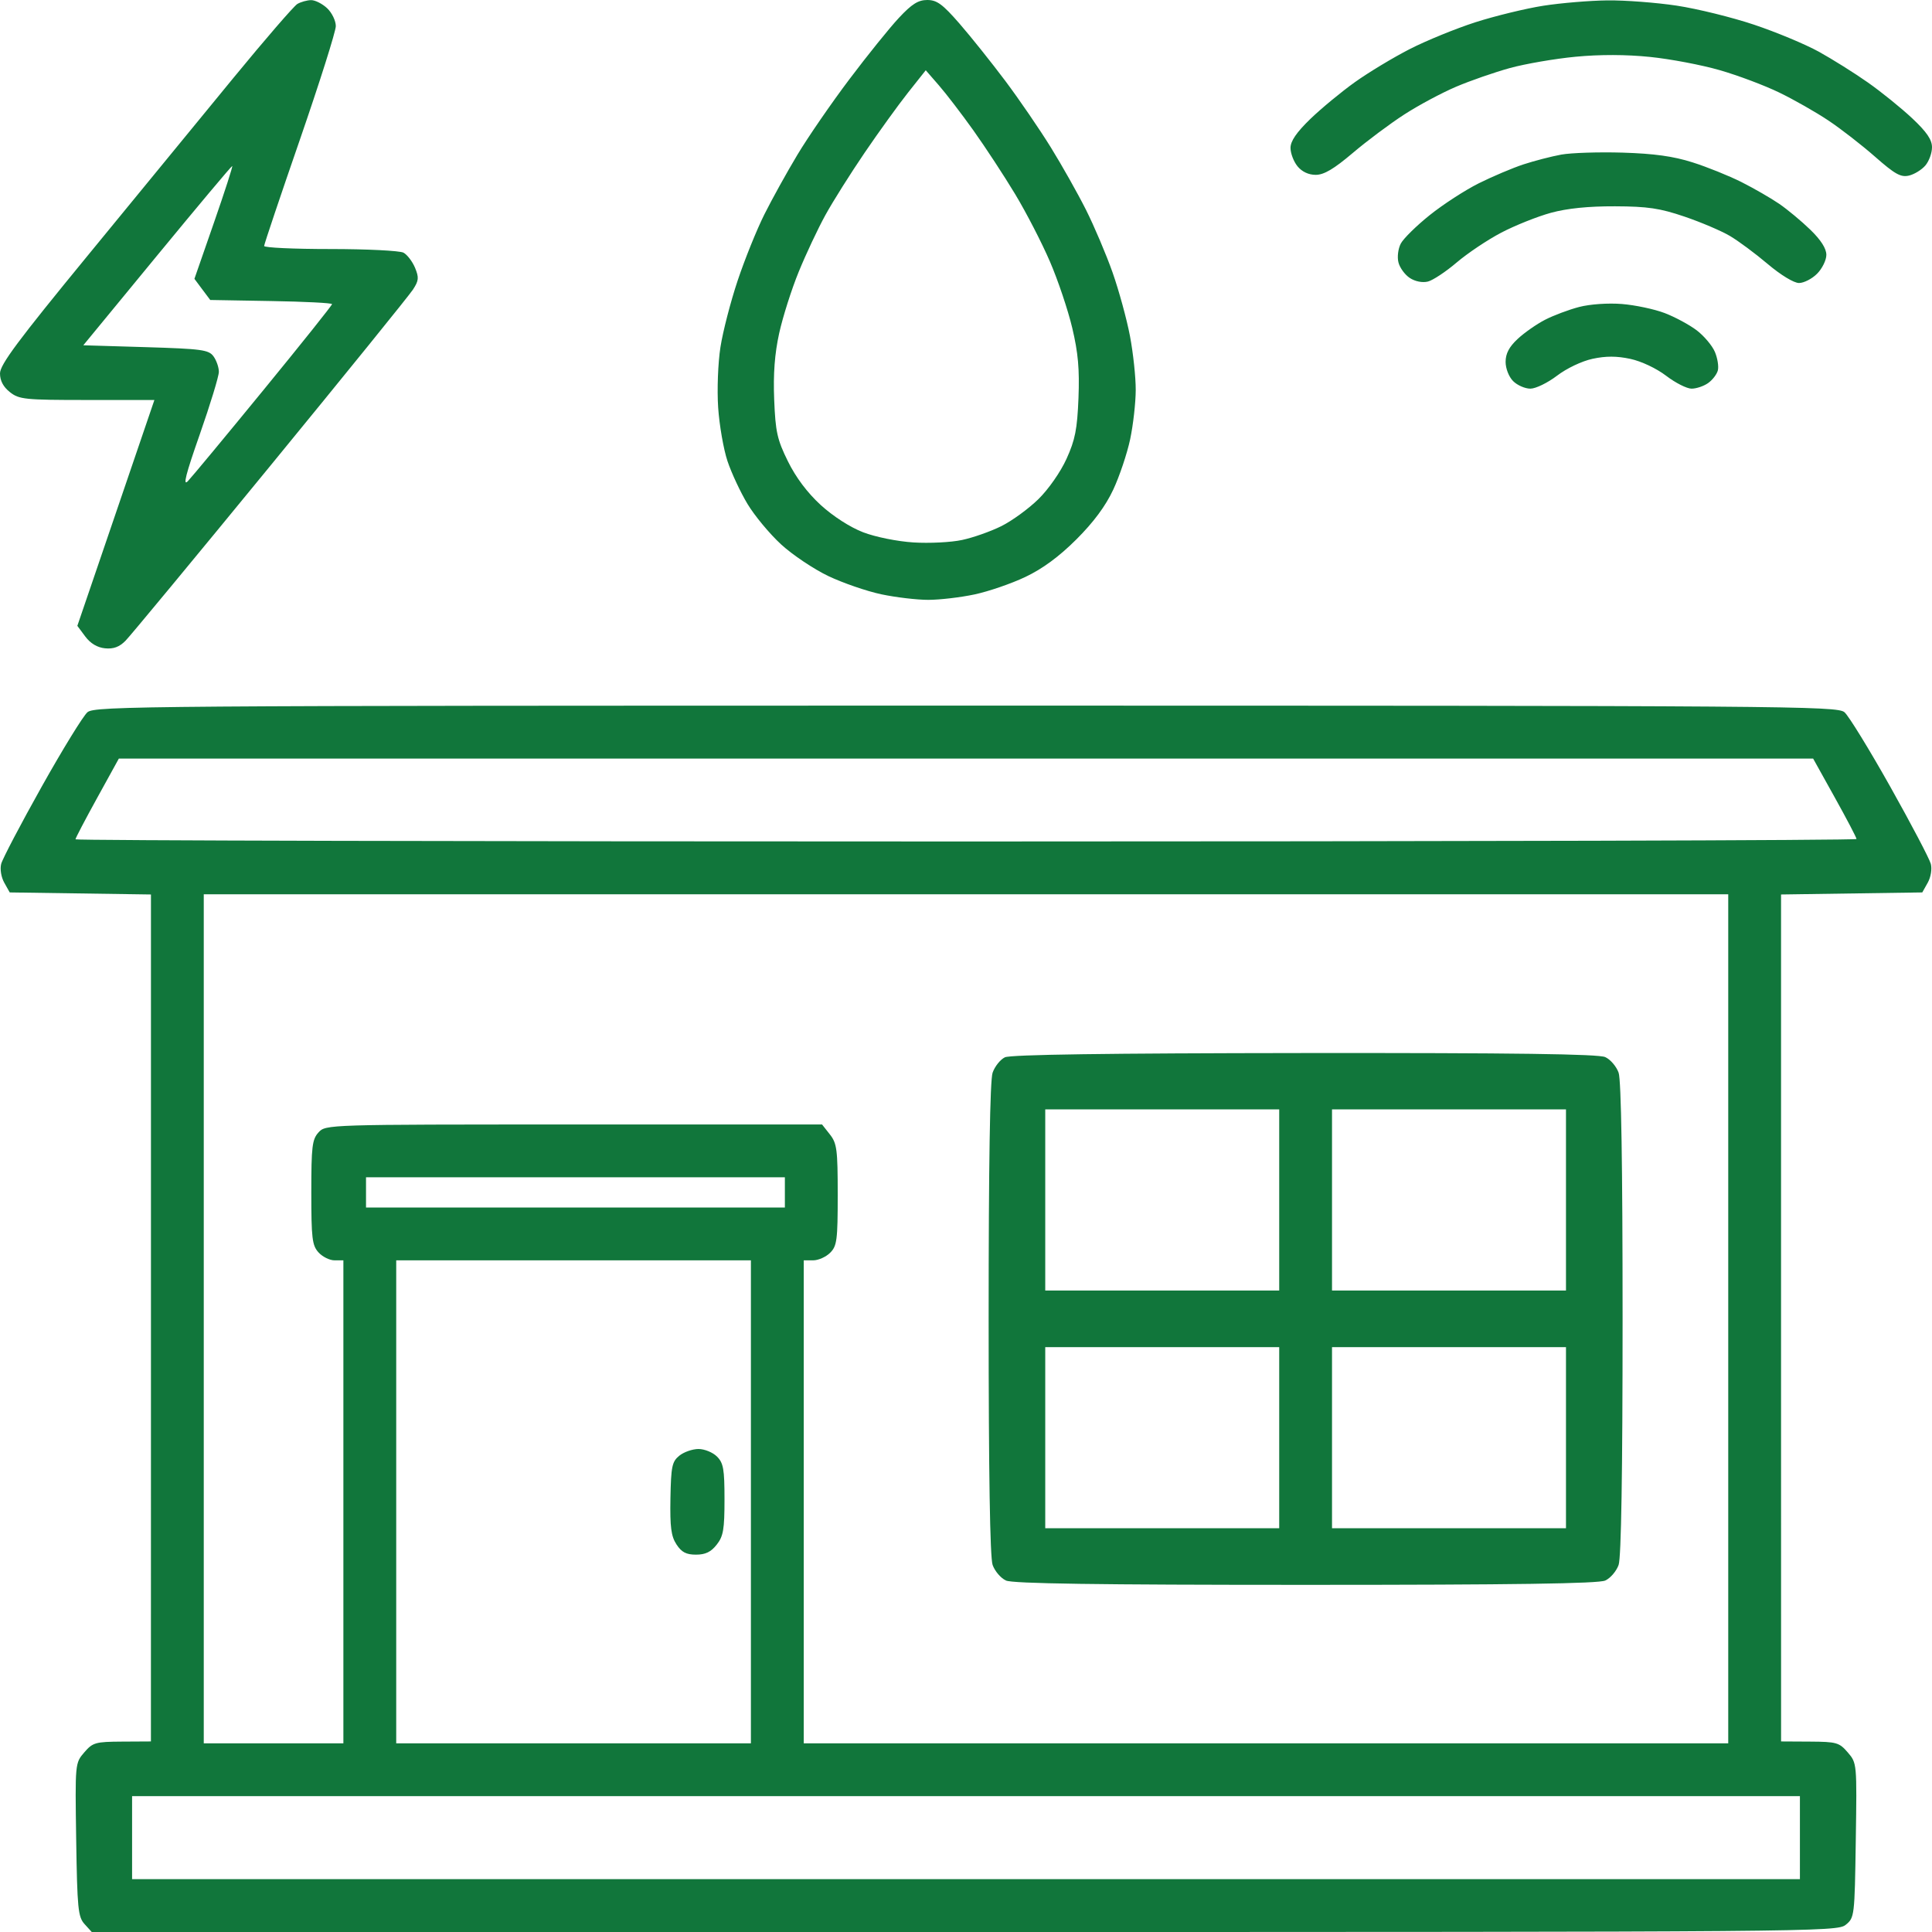 <?xml version="1.0" encoding="UTF-8"?> <svg xmlns="http://www.w3.org/2000/svg" width="60" height="60" viewBox="0 0 60 60" fill="none"><path fill-rule="evenodd" clip-rule="evenodd" d="M9.236 0.122C9.128 0.186 8.229 1.226 7.238 2.433C6.248 3.641 4.215 6.12 2.719 7.943C0.559 10.575 0 11.326 0 11.596C0 11.824 0.102 12.016 0.309 12.179C0.595 12.404 0.771 12.422 2.706 12.422H4.795L3.599 15.929L2.402 19.436L2.648 19.767C2.809 19.983 3.022 20.11 3.262 20.134C3.523 20.16 3.706 20.093 3.897 19.9C4.044 19.751 6.066 17.309 8.389 14.473C10.713 11.637 12.71 9.171 12.825 8.993C13.006 8.716 13.015 8.621 12.889 8.315C12.807 8.12 12.646 7.909 12.531 7.847C12.415 7.785 11.394 7.734 10.262 7.734C9.129 7.734 8.203 7.692 8.203 7.639C8.203 7.587 8.704 6.097 9.316 4.329C9.927 2.56 10.428 0.977 10.429 0.811C10.429 0.645 10.308 0.395 10.159 0.255C10.009 0.115 9.785 0.002 9.66 0.004C9.536 0.006 9.345 0.059 9.236 0.122ZM27.914 0.557C27.628 0.863 26.937 1.72 26.379 2.461C25.82 3.202 25.094 4.257 24.765 4.805C24.436 5.353 23.973 6.188 23.737 6.661C23.5 7.134 23.128 8.057 22.909 8.712C22.69 9.367 22.449 10.298 22.374 10.781C22.298 11.267 22.266 12.105 22.303 12.656C22.34 13.204 22.47 13.953 22.593 14.321C22.716 14.689 22.996 15.288 23.215 15.652C23.434 16.016 23.903 16.581 24.258 16.907C24.612 17.232 25.273 17.675 25.726 17.891C26.179 18.106 26.917 18.36 27.367 18.456C27.816 18.551 28.474 18.629 28.828 18.629C29.183 18.629 29.828 18.553 30.263 18.461C30.698 18.369 31.41 18.124 31.845 17.917C32.381 17.662 32.893 17.285 33.429 16.75C33.962 16.218 34.336 15.714 34.573 15.206C34.767 14.791 35.003 14.088 35.098 13.642C35.192 13.197 35.27 12.508 35.271 12.113C35.273 11.717 35.192 10.962 35.092 10.435C34.992 9.908 34.748 9.019 34.551 8.459C34.353 7.899 33.982 7.025 33.726 6.515C33.47 6.006 32.978 5.133 32.633 4.575C32.288 4.017 31.653 3.09 31.221 2.513C30.788 1.937 30.148 1.135 29.797 0.732C29.272 0.129 29.096 0 28.797 0C28.515 0 28.318 0.124 27.914 0.557ZM47.93 0.178C47.382 0.264 46.433 0.495 45.82 0.691C45.208 0.888 44.289 1.264 43.777 1.526C43.266 1.788 42.501 2.249 42.078 2.551C41.655 2.853 41.032 3.368 40.693 3.695C40.264 4.111 40.078 4.382 40.078 4.593C40.078 4.76 40.175 5.016 40.294 5.163C40.432 5.333 40.638 5.43 40.861 5.43C41.117 5.43 41.425 5.248 42.011 4.751C42.45 4.378 43.17 3.84 43.61 3.556C44.05 3.271 44.773 2.884 45.217 2.695C45.66 2.506 46.416 2.244 46.895 2.112C47.375 1.981 48.291 1.823 48.932 1.762C49.685 1.69 50.503 1.692 51.243 1.768C51.873 1.832 52.849 2.017 53.411 2.18C53.974 2.342 54.803 2.654 55.254 2.873C55.705 3.091 56.391 3.481 56.777 3.739C57.164 3.996 57.818 4.504 58.23 4.866C58.852 5.413 59.031 5.512 59.285 5.453C59.453 5.413 59.682 5.272 59.795 5.138C59.908 5.005 60 4.751 60 4.574C60 4.338 59.837 4.099 59.385 3.674C59.046 3.356 58.427 2.855 58.008 2.561C57.589 2.266 56.903 1.837 56.484 1.605C56.065 1.374 55.161 0.997 54.474 0.767C53.787 0.537 52.706 0.271 52.071 0.175C51.437 0.08 50.47 0.006 49.922 0.012C49.374 0.018 48.477 0.093 47.93 0.178ZM30.229 4.049C30.6 4.569 31.184 5.46 31.527 6.03C31.871 6.601 32.356 7.541 32.605 8.12C32.855 8.698 33.167 9.626 33.299 10.182C33.483 10.957 33.528 11.463 33.493 12.363C33.454 13.332 33.39 13.659 33.121 14.251C32.935 14.66 32.56 15.197 32.247 15.503C31.946 15.798 31.43 16.174 31.101 16.338C30.772 16.502 30.223 16.696 29.88 16.769C29.538 16.843 28.858 16.877 28.369 16.846C27.866 16.814 27.188 16.677 26.807 16.531C26.405 16.377 25.875 16.036 25.491 15.686C25.073 15.303 24.717 14.829 24.469 14.326C24.136 13.65 24.083 13.411 24.043 12.409C24.011 11.61 24.058 10.988 24.198 10.349C24.309 9.846 24.582 8.985 24.806 8.438C25.03 7.89 25.402 7.099 25.633 6.68C25.863 6.261 26.411 5.391 26.85 4.746C27.288 4.102 27.895 3.261 28.198 2.878L28.75 2.182L29.152 2.644C29.374 2.898 29.859 3.53 30.229 4.049ZM48.488 4.801C48.183 4.857 47.655 4.993 47.316 5.104C46.977 5.215 46.35 5.481 45.924 5.693C45.498 5.906 44.812 6.351 44.401 6.681C43.989 7.011 43.585 7.408 43.503 7.564C43.42 7.723 43.387 7.981 43.43 8.149C43.471 8.315 43.63 8.533 43.783 8.633C43.949 8.742 44.175 8.786 44.345 8.744C44.501 8.704 44.903 8.438 45.238 8.152C45.574 7.866 46.197 7.448 46.625 7.224C47.053 7 47.745 6.724 48.164 6.609C48.675 6.47 49.33 6.404 50.156 6.407C51.174 6.411 51.547 6.467 52.311 6.726C52.82 6.899 53.453 7.168 53.718 7.324C53.983 7.479 54.513 7.873 54.897 8.198C55.302 8.541 55.711 8.789 55.869 8.789C56.02 8.789 56.273 8.66 56.431 8.501C56.589 8.343 56.719 8.079 56.719 7.915C56.719 7.718 56.55 7.453 56.221 7.134C55.948 6.869 55.513 6.507 55.255 6.33C54.996 6.153 54.469 5.849 54.082 5.654C53.695 5.46 53.01 5.183 52.559 5.041C51.964 4.852 51.367 4.77 50.391 4.74C49.649 4.718 48.793 4.746 48.488 4.801ZM6.647 6.907L6.038 8.659L6.283 8.988L6.529 9.316L8.421 9.349C9.461 9.366 10.312 9.41 10.312 9.445C10.312 9.481 9.356 10.679 8.186 12.108C7.016 13.538 5.959 14.812 5.836 14.941C5.671 15.114 5.769 14.73 6.205 13.488C6.53 12.559 6.797 11.686 6.797 11.547C6.797 11.408 6.722 11.193 6.631 11.067C6.481 10.863 6.271 10.834 4.526 10.781L2.587 10.723L4.877 7.939C6.136 6.409 7.187 5.156 7.212 5.156C7.236 5.156 6.982 5.944 6.647 6.907ZM49.043 9.533C48.721 9.617 48.243 9.796 47.981 9.932C47.719 10.067 47.336 10.335 47.131 10.527C46.867 10.773 46.758 10.981 46.758 11.238C46.758 11.445 46.859 11.703 46.992 11.836C47.121 11.965 47.362 12.07 47.527 12.07C47.692 12.07 48.063 11.89 48.353 11.669C48.654 11.439 49.127 11.214 49.459 11.143C49.871 11.054 50.211 11.055 50.63 11.145C50.972 11.218 51.442 11.44 51.745 11.671C52.032 11.891 52.387 12.07 52.533 12.07C52.68 12.07 52.91 11.993 53.045 11.898C53.181 11.803 53.317 11.626 53.349 11.505C53.381 11.383 53.34 11.124 53.258 10.93C53.177 10.736 52.923 10.435 52.695 10.26C52.466 10.086 52.017 9.844 51.697 9.722C51.376 9.6 50.78 9.474 50.371 9.441C49.94 9.407 49.384 9.445 49.043 9.533ZM2.716 22.119C2.584 22.232 1.943 23.273 1.293 24.434C0.643 25.594 0.078 26.671 0.037 26.828C-0.005 26.991 0.036 27.241 0.133 27.414L0.302 27.715L2.495 27.747L4.688 27.779V40.93L4.687 54.082L3.794 54.087C2.962 54.092 2.881 54.115 2.616 54.423C2.331 54.754 2.331 54.759 2.366 57.131C2.399 59.274 2.424 59.532 2.626 59.754L2.849 60H29.947C56.443 60 57.05 59.995 57.321 59.776C57.593 59.556 57.598 59.513 57.633 57.154C57.669 54.758 57.669 54.755 57.384 54.423C57.119 54.115 57.038 54.092 56.206 54.087L55.313 54.082L55.312 40.93V27.779L57.505 27.747L59.698 27.715L59.867 27.414C59.964 27.241 60.005 26.991 59.963 26.828C59.922 26.671 59.356 25.594 58.705 24.434C58.053 23.273 57.413 22.232 57.282 22.119C57.057 21.925 55.588 21.914 30 21.914C4.413 21.914 2.943 21.925 2.716 22.119ZM56.982 24.769C57.353 25.435 57.656 26.014 57.656 26.056C57.656 26.098 45.211 26.133 30 26.133C14.789 26.133 2.344 26.103 2.344 26.066C2.344 26.03 2.647 25.451 3.018 24.779L3.691 23.558L30 23.559L56.309 23.559L56.982 24.769ZM53.672 40.957V54.141H39.316H24.961V46.641V39.141H25.254C25.415 39.141 25.652 39.035 25.781 38.906C25.992 38.695 26.016 38.516 26.016 37.106C26.016 35.699 25.991 35.508 25.773 35.231L25.53 34.922H17.822C10.135 34.922 10.114 34.923 9.891 35.169C9.694 35.386 9.668 35.607 9.668 37.031C9.668 38.456 9.694 38.676 9.891 38.894C10.014 39.03 10.238 39.141 10.389 39.141H10.664V46.641V54.141H8.496H6.328V40.957V27.773H30H53.672V40.957ZM31.207 32.836C31.066 32.904 30.894 33.119 30.826 33.314C30.745 33.547 30.703 36.156 30.703 40.957C30.703 45.745 30.745 48.367 30.826 48.599C30.894 48.793 31.081 49.012 31.242 49.085C31.452 49.181 34.06 49.219 40.547 49.219C47.033 49.219 49.641 49.181 49.852 49.085C50.013 49.012 50.2 48.793 50.268 48.599C50.348 48.367 50.391 45.745 50.391 40.957C50.391 36.169 50.348 33.547 50.268 33.315C50.2 33.121 50.013 32.902 49.852 32.829C49.641 32.733 47.04 32.697 40.512 32.703C34.386 32.709 31.382 32.751 31.207 32.836ZM39.727 37.266V40.078H36.094H32.461V37.266V34.453H36.094H39.727V37.266ZM48.633 37.266V40.078H45H41.367V37.266V34.453H45H48.633V37.266ZM24.375 37.031V37.5H17.871H11.367V37.031V36.562H17.871H24.375V37.031ZM23.32 46.641V54.141H17.812H12.305V46.641V39.141H17.812H23.32V46.641ZM39.727 44.648V47.461H36.094H32.461V44.648V41.836H36.094H39.727V44.648ZM48.633 44.648V47.461H45H41.367V44.648V41.836H45H48.633V44.648ZM21.098 45.207C20.87 45.392 20.84 45.538 20.821 46.531C20.805 47.426 20.842 47.709 21.009 47.964C21.167 48.206 21.311 48.281 21.615 48.281C21.907 48.281 22.08 48.198 22.257 47.972C22.464 47.71 22.5 47.499 22.5 46.566C22.5 45.625 22.467 45.435 22.266 45.234C22.137 45.105 21.879 45 21.693 45C21.506 45 21.239 45.093 21.098 45.207ZM55.898 57.07V58.359H30H4.102V57.07V55.781H30H55.898V57.07Z" fill="#11763B"></path></svg> 